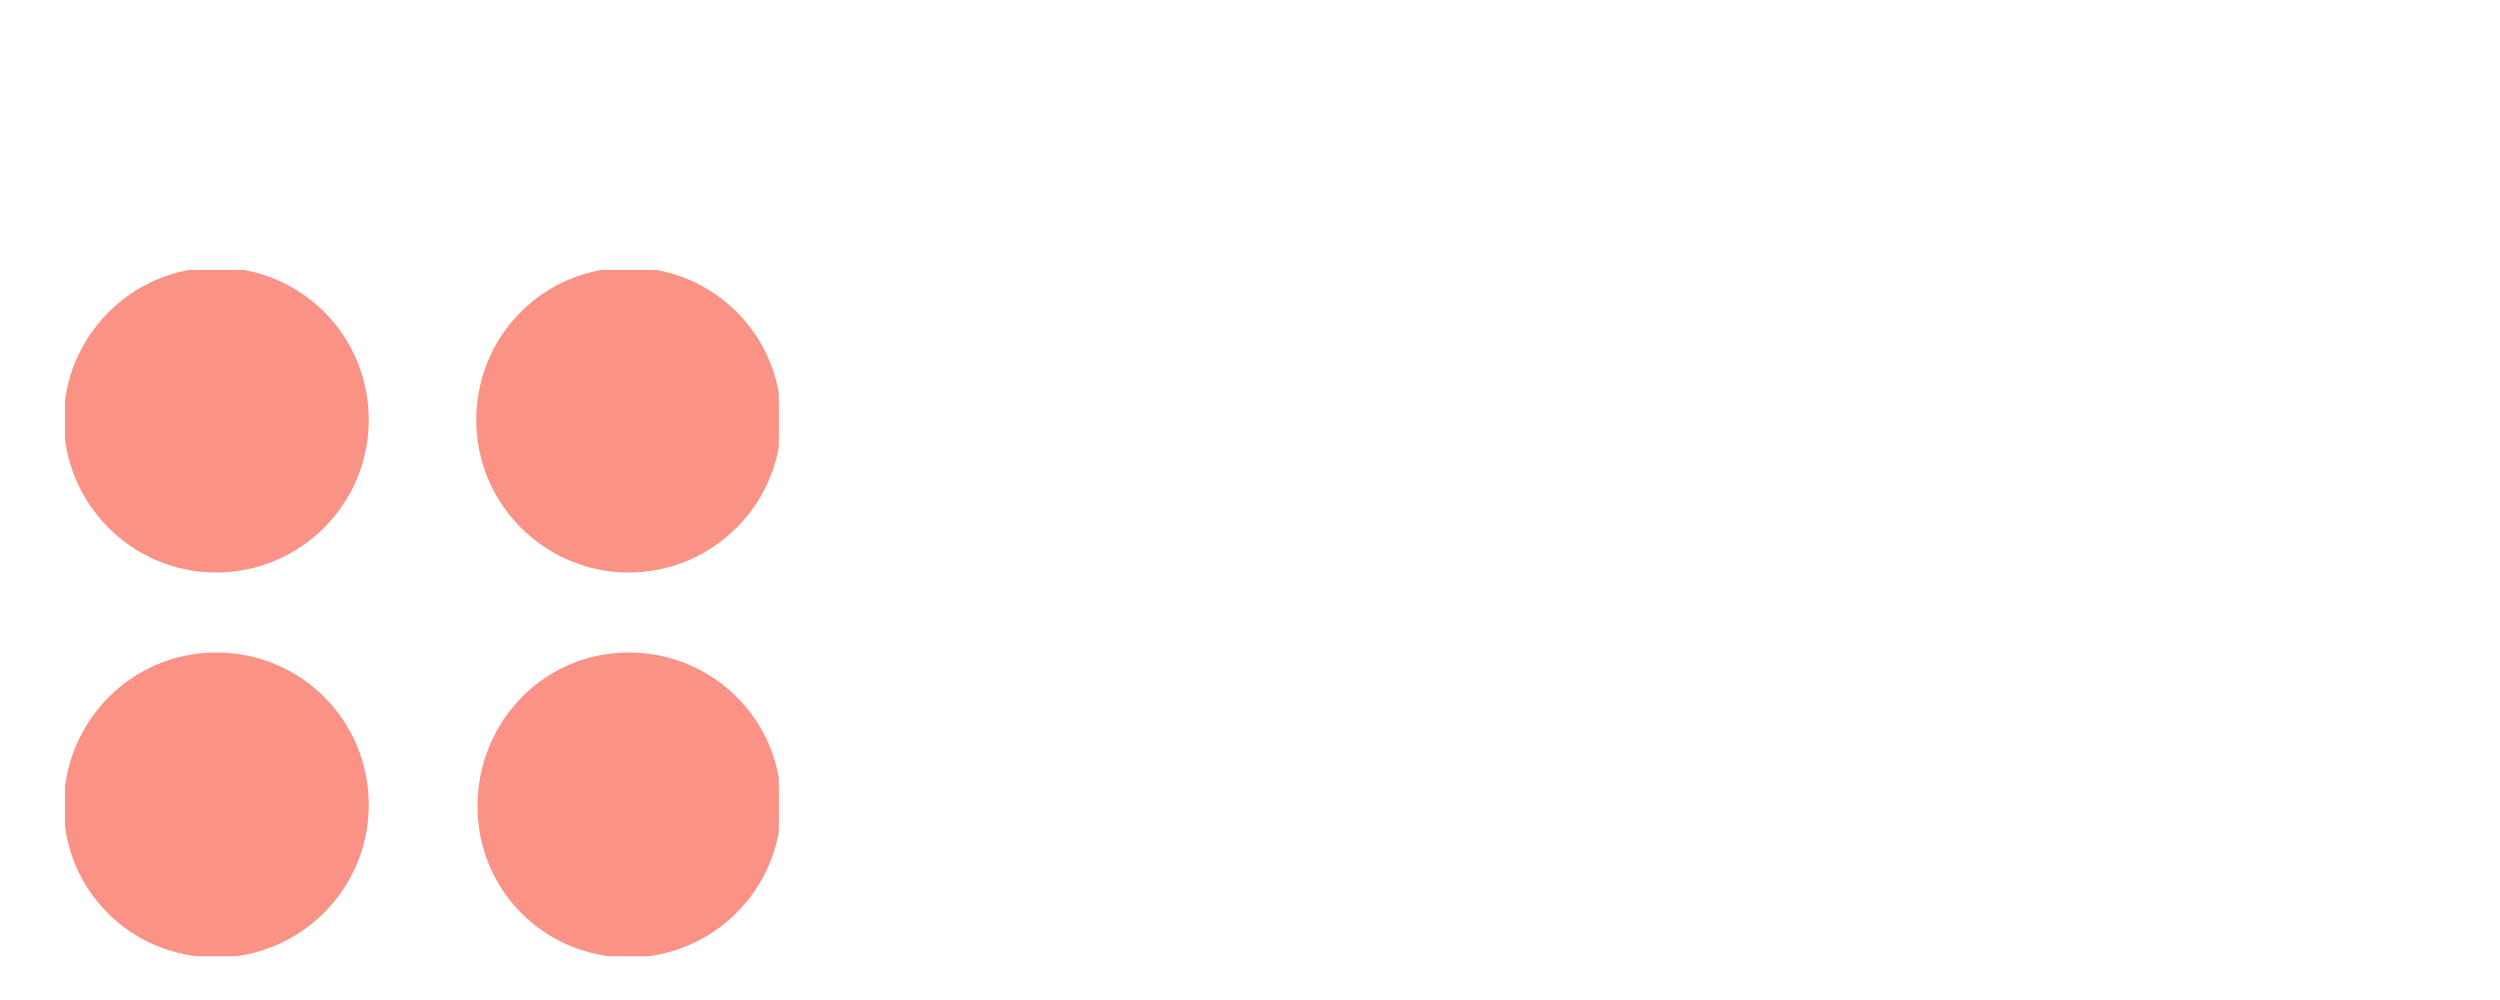 <?xml version="1.0" encoding="utf-8"?>
<!-- Generator: $$$/GeneralStr/196=Adobe Illustrator 27.6.0, SVG Export Plug-In . SVG Version: 6.00 Build 0)  -->
<svg version="1.1" id="Ebene_1" xmlns="http://www.w3.org/2000/svg" xmlns:xlink="http://www.w3.org/1999/xlink" x="0px" y="0px"
	 viewBox="0 0 200 80" style="enable-background:new 0 0 200 80;" xml:space="preserve">
<style type="text/css">
	.st0{clip-path:url(#SVGID_00000129902249379002969740000017480605191394249626_);}
	.st1{fill:#FB9286;stroke:#FB9286;stroke-miterlimit:10;}
	.st2{fill:none;stroke:#FB9286;stroke-width:0.75;}
</style>
<g id="modulares_sortiment">
	<g>
		<defs>
			<rect id="SVGID_1_" x="5.2" y="21.6" width="57.1" height="54.9"/>
		</defs>
		<clipPath id="SVGID_00000136407451806962756150000012691619035434801025_">
			<use xlink:href="#SVGID_1_"  style="overflow:visible;"/>
		</clipPath>
		<g style="clip-path:url(#SVGID_00000136407451806962756150000012691619035434801025_);">
			<path class="st1" d="M17.3,45.3c6.4,0,11.7-5.2,11.7-11.7s-5.2-11.7-11.7-11.7S5.6,27.2,5.6,33.6S10.8,45.3,17.3,45.3"/>
			<path class="st2" d="M17.3,45.3c6.4,0,11.7-5.2,11.7-11.7s-5.2-11.7-11.7-11.7S5.6,27.2,5.6,33.6S10.8,45.3,17.3,45.3z"/>
			<path class="st1" d="M17.3,76.1c6.4,0,11.7-5.2,11.7-11.7s-5.2-11.7-11.7-11.7S5.6,58,5.6,64.5S10.8,76.1,17.3,76.1"/>
			<path class="st2" d="M17.3,76.1c6.4,0,11.7-5.2,11.7-11.7s-5.2-11.7-11.7-11.7S5.6,58,5.6,64.5S10.8,76.1,17.3,76.1z"/>
			<path class="st1" d="M50.3,76.1c6.4,0,11.7-5.2,11.7-11.7s-5.2-11.7-11.7-11.7S38.7,58,38.7,64.5S43.9,76.1,50.3,76.1"/>
			<path class="st2" d="M50.3,76.1c6.4,0,11.7-5.2,11.7-11.7s-5.2-11.7-11.7-11.7S38.7,58,38.7,64.5S43.9,76.1,50.3,76.1z"/>
			<path class="st1" d="M50.3,45.3c6.4,0,11.7-5.2,11.7-11.7s-5.2-11.7-11.7-11.7s-11.7,5.2-11.7,11.7S43.9,45.3,50.3,45.3"/>
			<path class="st2" d="M50.3,45.3c6.4,0,11.7-5.2,11.7-11.7s-5.2-11.7-11.7-11.7s-11.7,5.2-11.7,11.7S43.9,45.3,50.3,45.3z"/>
		</g>
	</g>
</g>
</svg>
